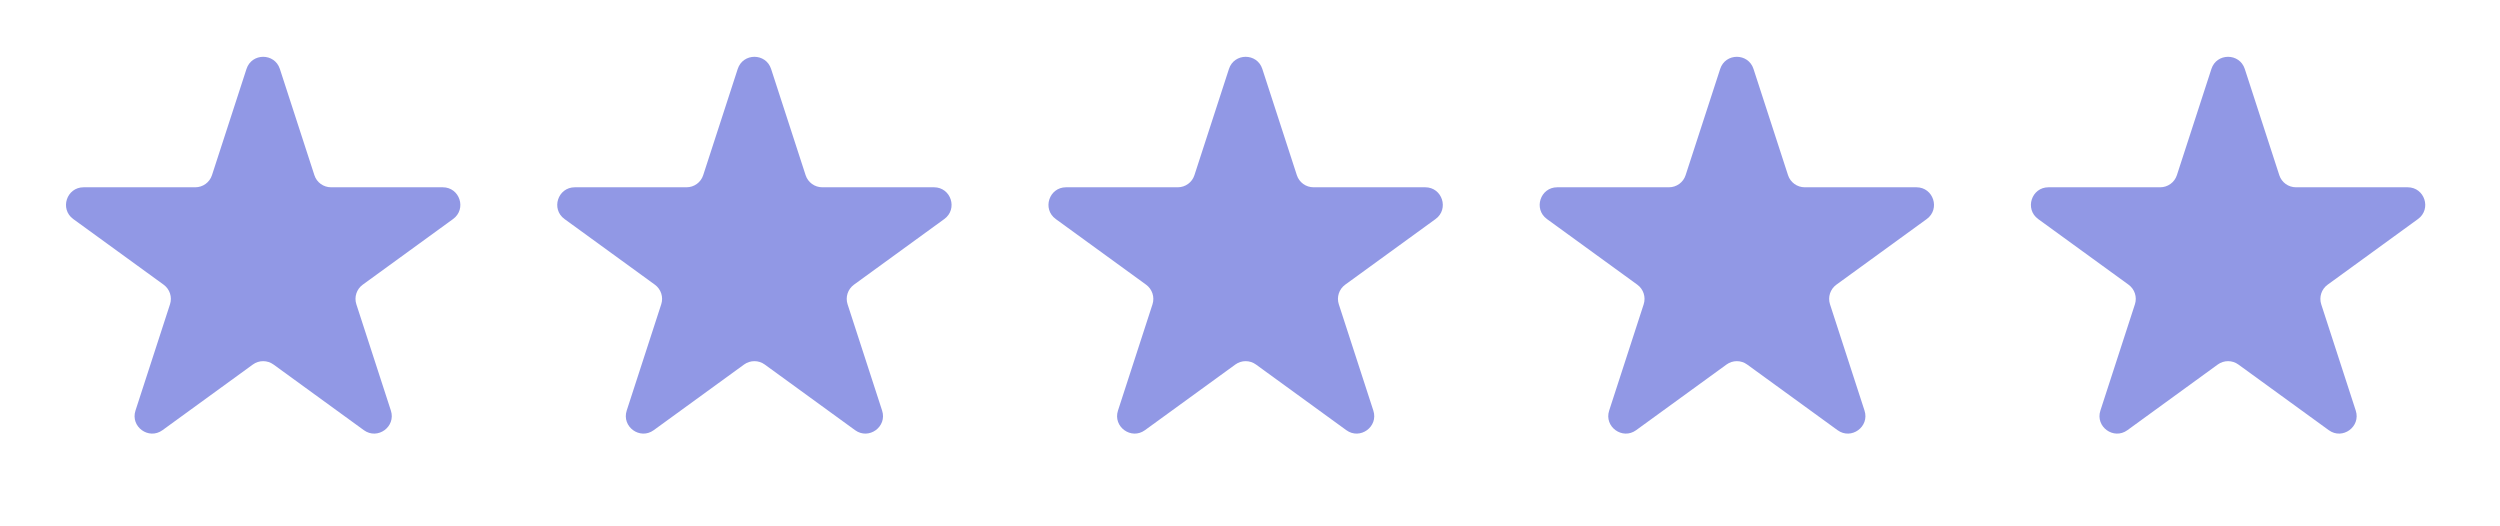 <svg width="57" height="12" viewBox="0 0 57 12" fill="none" xmlns="http://www.w3.org/2000/svg">
<path d="M5.62 1.572C5.74 1.203 6.261 1.203 6.381 1.572L7.168 3.994C7.221 4.159 7.375 4.27 7.548 4.27L10.095 4.27C10.483 4.27 10.644 4.766 10.33 4.994L8.27 6.491C8.13 6.593 8.071 6.773 8.125 6.938L8.912 9.361C9.031 9.729 8.61 10.036 8.296 9.808L6.236 8.311C6.095 8.209 5.905 8.209 5.765 8.311L3.705 9.808C3.391 10.036 2.969 9.729 3.089 9.361L3.876 6.938C3.93 6.773 3.871 6.593 3.731 6.491L1.67 4.994C1.357 4.766 1.518 4.27 1.906 4.27L4.452 4.27C4.626 4.27 4.779 4.159 4.833 3.994L5.62 1.572Z" fill="#9198E5"/>
<path d="M16.82 1.572C16.94 1.203 17.461 1.203 17.581 1.572L18.368 3.994C18.422 4.159 18.575 4.27 18.748 4.27L21.295 4.27C21.683 4.27 21.844 4.766 21.53 4.994L19.47 6.491C19.33 6.593 19.271 6.773 19.325 6.938L20.112 9.361C20.232 9.729 19.81 10.036 19.496 9.808L17.436 8.311C17.296 8.209 17.106 8.209 16.965 8.311L14.905 9.808C14.591 10.036 14.17 9.729 14.289 9.361L15.076 6.938C15.13 6.773 15.071 6.593 14.931 6.491L12.871 4.994C12.557 4.766 12.718 4.27 13.106 4.27L15.653 4.27C15.826 4.27 15.98 4.159 16.033 3.994L16.82 1.572Z" fill="#9198E5"/>
<path d="M28.02 1.572C28.14 1.203 28.662 1.203 28.781 1.572L29.568 3.994C29.622 4.159 29.775 4.27 29.949 4.27L32.496 4.27C32.883 4.27 33.044 4.766 32.731 4.994L30.67 6.491C30.53 6.593 30.471 6.773 30.525 6.938L31.312 9.361C31.432 9.729 31.01 10.036 30.696 9.808L28.636 8.311C28.496 8.209 28.306 8.209 28.166 8.311L26.105 9.808C25.792 10.036 25.37 9.729 25.49 9.361L26.277 6.938C26.33 6.773 26.271 6.593 26.131 6.491L24.071 4.994C23.757 4.766 23.918 4.27 24.306 4.27L26.853 4.27C27.026 4.27 27.18 4.159 27.233 3.994L28.02 1.572Z" fill="#9198E5"/>
<path d="M39.22 1.572C39.339 1.203 39.861 1.203 39.98 1.572L40.767 3.994C40.821 4.159 40.975 4.27 41.148 4.27L43.695 4.27C44.082 4.27 44.243 4.766 43.93 4.994L41.869 6.491C41.729 6.593 41.671 6.773 41.724 6.938L42.511 9.361C42.631 9.729 42.209 10.036 41.896 9.808L39.835 8.311C39.695 8.209 39.505 8.209 39.365 8.311L37.304 9.808C36.991 10.036 36.569 9.729 36.689 9.361L37.476 6.938C37.529 6.773 37.471 6.593 37.331 6.491L35.27 4.994C34.957 4.766 35.118 4.27 35.505 4.27L38.052 4.27C38.225 4.27 38.379 4.159 38.432 3.994L39.22 1.572Z" fill="#9198E5"/>
<path d="M50.42 1.572C50.539 1.203 51.061 1.203 51.181 1.572L51.968 3.994C52.021 4.159 52.175 4.27 52.348 4.27L54.895 4.27C55.282 4.27 55.444 4.766 55.13 4.994L53.07 6.491C52.929 6.593 52.871 6.773 52.924 6.938L53.711 9.361C53.831 9.729 53.409 10.036 53.096 9.808L51.035 8.311C50.895 8.209 50.705 8.209 50.565 8.311L48.505 9.808C48.191 10.036 47.769 9.729 47.889 9.361L48.676 6.938C48.73 6.773 48.671 6.593 48.531 6.491L46.47 4.994C46.157 4.766 46.318 4.27 46.705 4.27L49.252 4.27C49.426 4.27 49.579 4.159 49.633 3.994L50.42 1.572Z" fill="#9198E5"/>
</svg>
